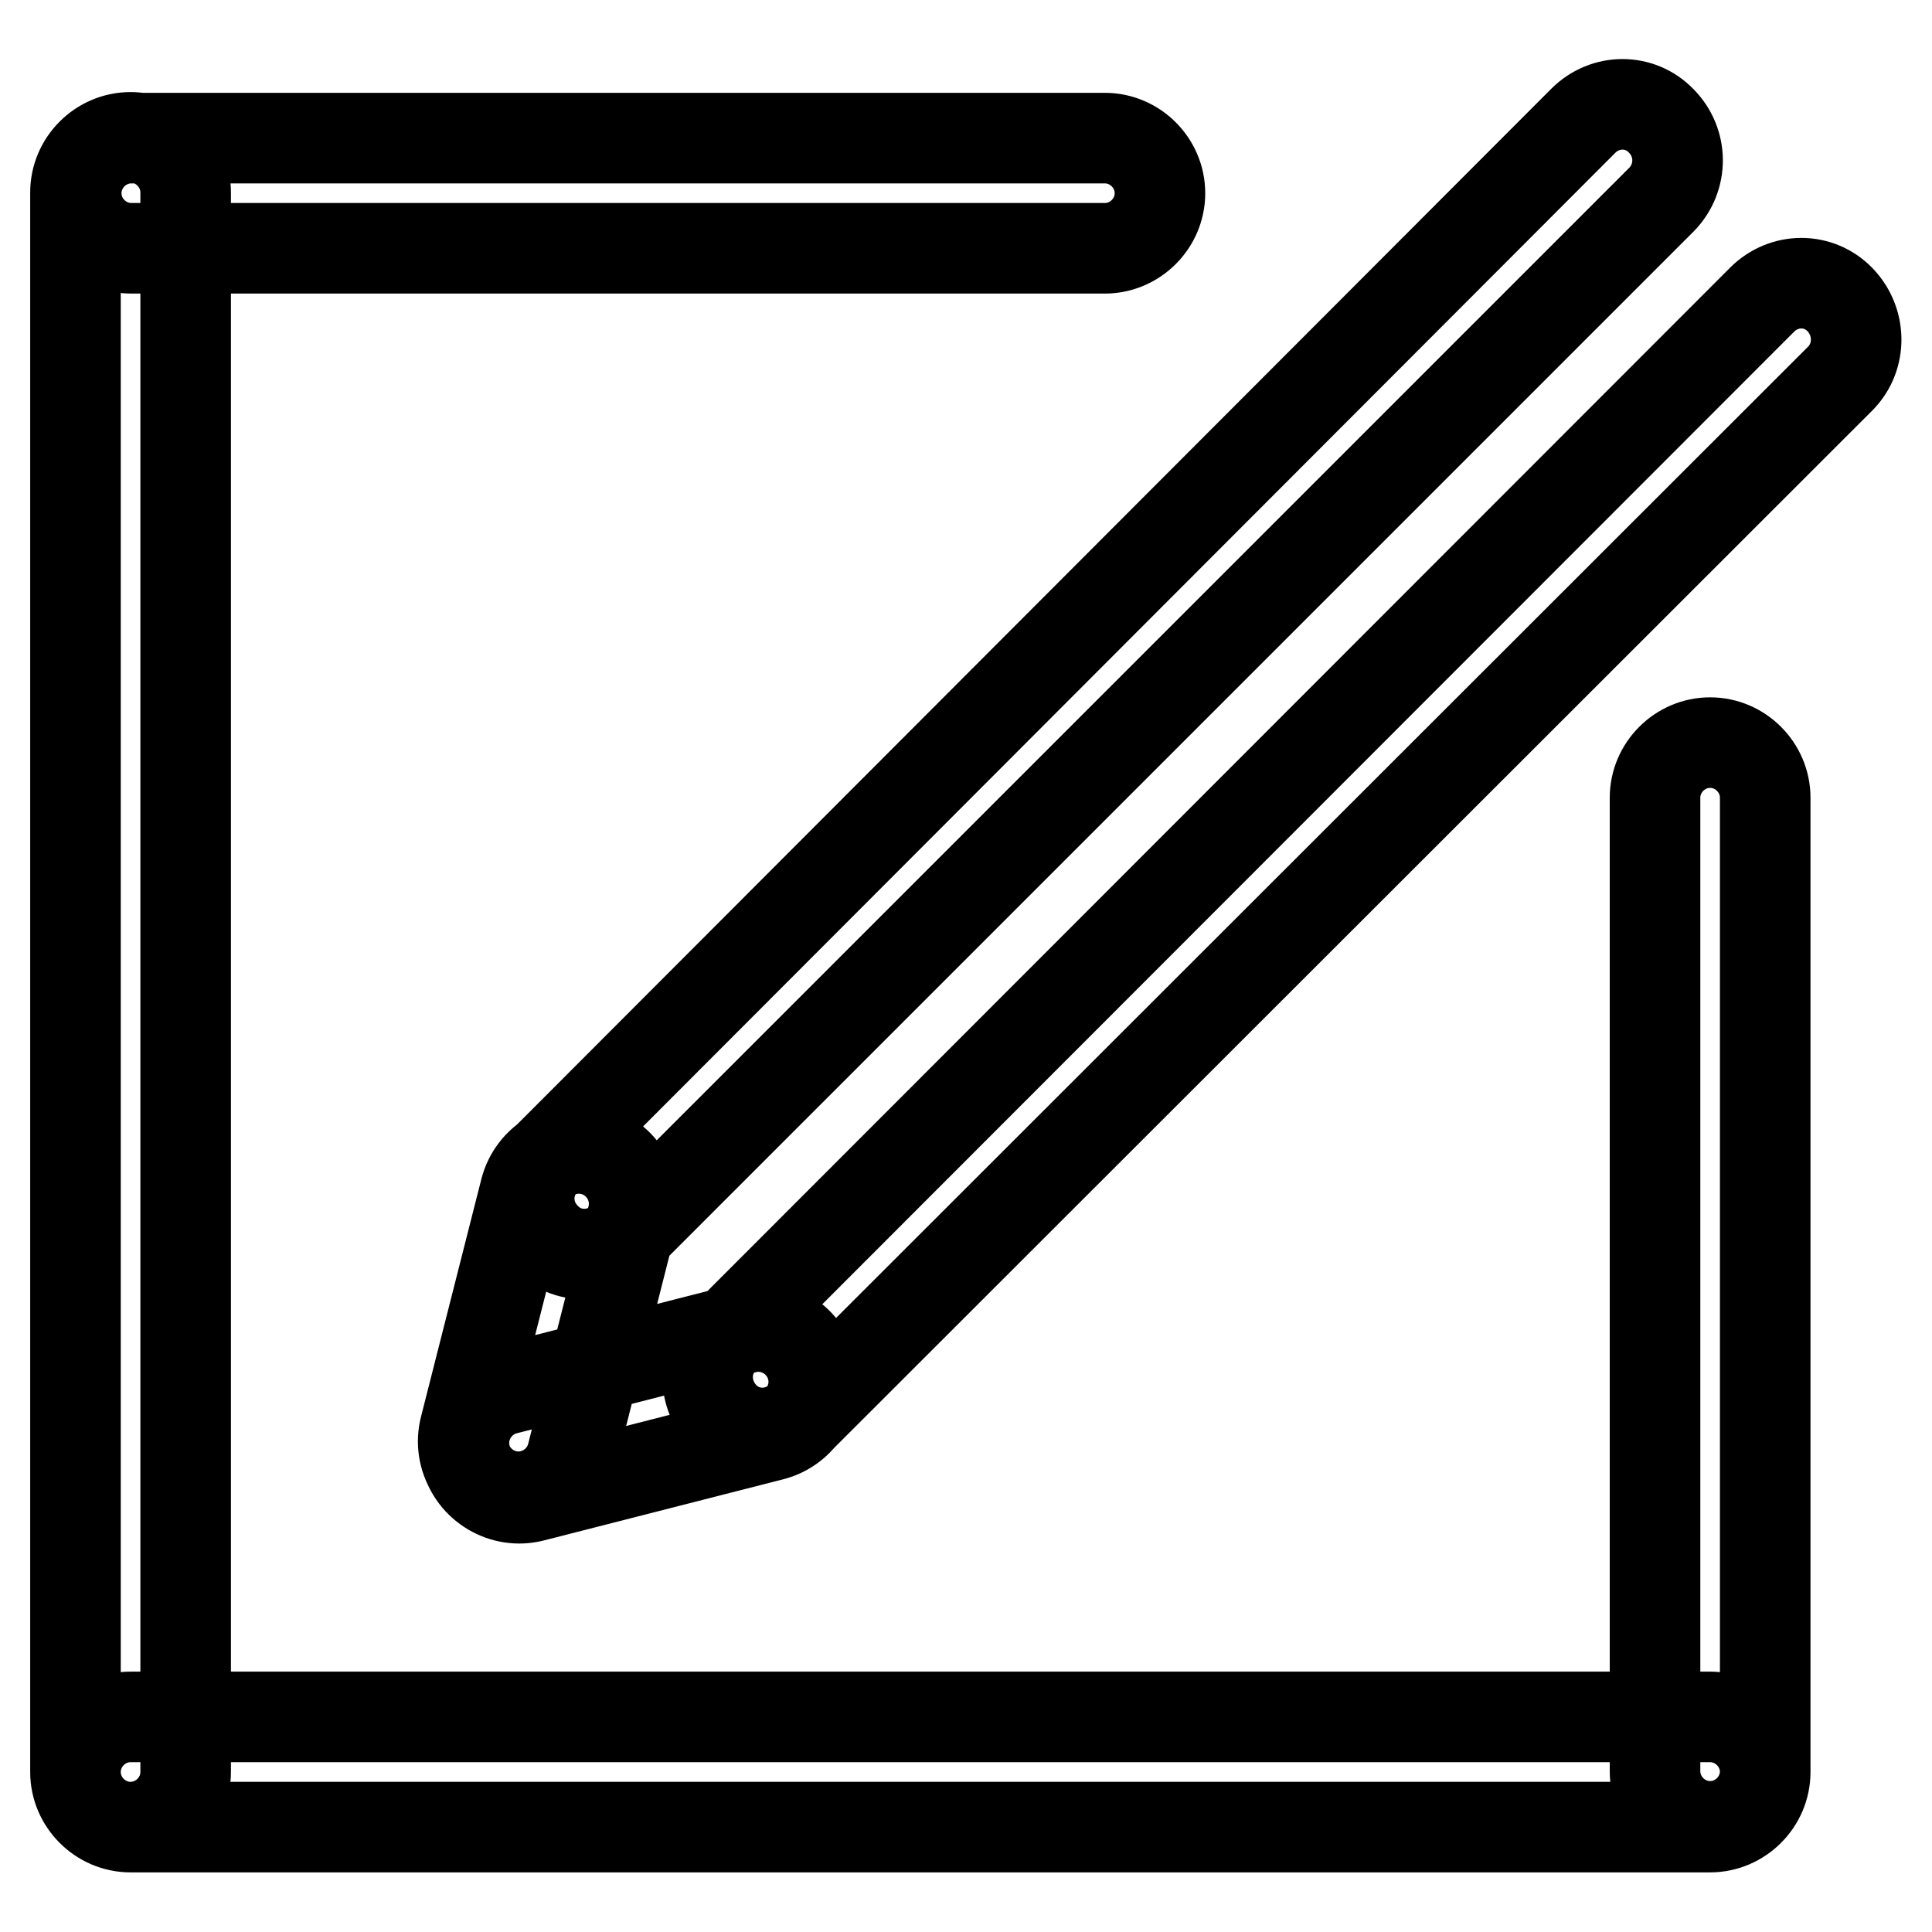 <?xml version="1.0" encoding="utf-8"?>
<!-- Svg Vector Icons : http://www.onlinewebfonts.com/icon -->
<!DOCTYPE svg PUBLIC "-//W3C//DTD SVG 1.1//EN" "http://www.w3.org/Graphics/SVG/1.1/DTD/svg11.dtd">
<svg version="1.1" xmlns="http://www.w3.org/2000/svg" xmlns:xlink="http://www.w3.org/1999/xlink" x="0px" y="0px" viewBox="0 0 256 256" enable-background="new 0 0 256 256" xml:space="preserve">
<g> <path stroke-width="12" fill-opacity="0" stroke="#000000"  d="M24.6,25.5v209.3c0,4-3.3,7.3-7.3,7.3c-4,0-7.3-3.3-7.3-7.3V25.5c0-4,3.3-7.3,7.3-7.3 C21.3,18.2,24.6,21.5,24.6,25.5z M146.4,32.9h-129c-4,0-7.3-3.3-7.3-7.3c0-4,3.3-7.3,7.3-7.3h129c4,0,7.3,3.3,7.3,7.3 C153.7,29.6,150.4,32.9,146.4,32.9z M233.9,105.7v129c0,4-3.3,7.3-7.3,7.3c-4,0-7.3-3.3-7.3-7.3v-129c0-4,3.3-7.3,7.3-7.3 C230.6,98.4,233.9,101.7,233.9,105.7z M226.6,242.1H17.3c-4,0-7.3-3.3-7.3-7.3c0-4,3.3-7.3,7.3-7.3h209.3c4,0,7.3,3.3,7.3,7.3 C233.9,238.8,230.6,242.1,226.6,242.1z M220.2,26.4L82.6,164c-2.9,2.9-7.5,2.9-10.3,0c-2.9-2.9-2.9-7.5,0-10.3L209.8,16 c2.9-2.9,7.5-2.9,10.3,0C223,18.9,223,23.5,220.2,26.4z M243.9,50.1L106.2,187.7c-2.9,2.9-7.5,2.9-10.3,0s-2.9-7.5,0-10.3 L233.5,39.7c2.9-2.9,7.5-2.9,10.3,0S246.7,47.2,243.9,50.1L243.9,50.1z M102.3,190.2l-31.7,8.1c-3.9,1-7.9-1.4-8.9-5.3 c-1-3.9,1.4-7.9,5.3-8.9l31.7-8.1c3.9-1,7.9,1.4,8.9,5.3C108.6,185.2,106.2,189.2,102.3,190.2z M69.6,157.7l-8,31.5 c-1,3.9,1.4,7.9,5.3,8.9c3.9,1,7.9-1.4,8.9-5.3l8-31.5c1-3.9-1.4-7.9-5.3-8.9C74.6,151.4,70.6,153.8,69.6,157.7z"/></g>
</svg>
